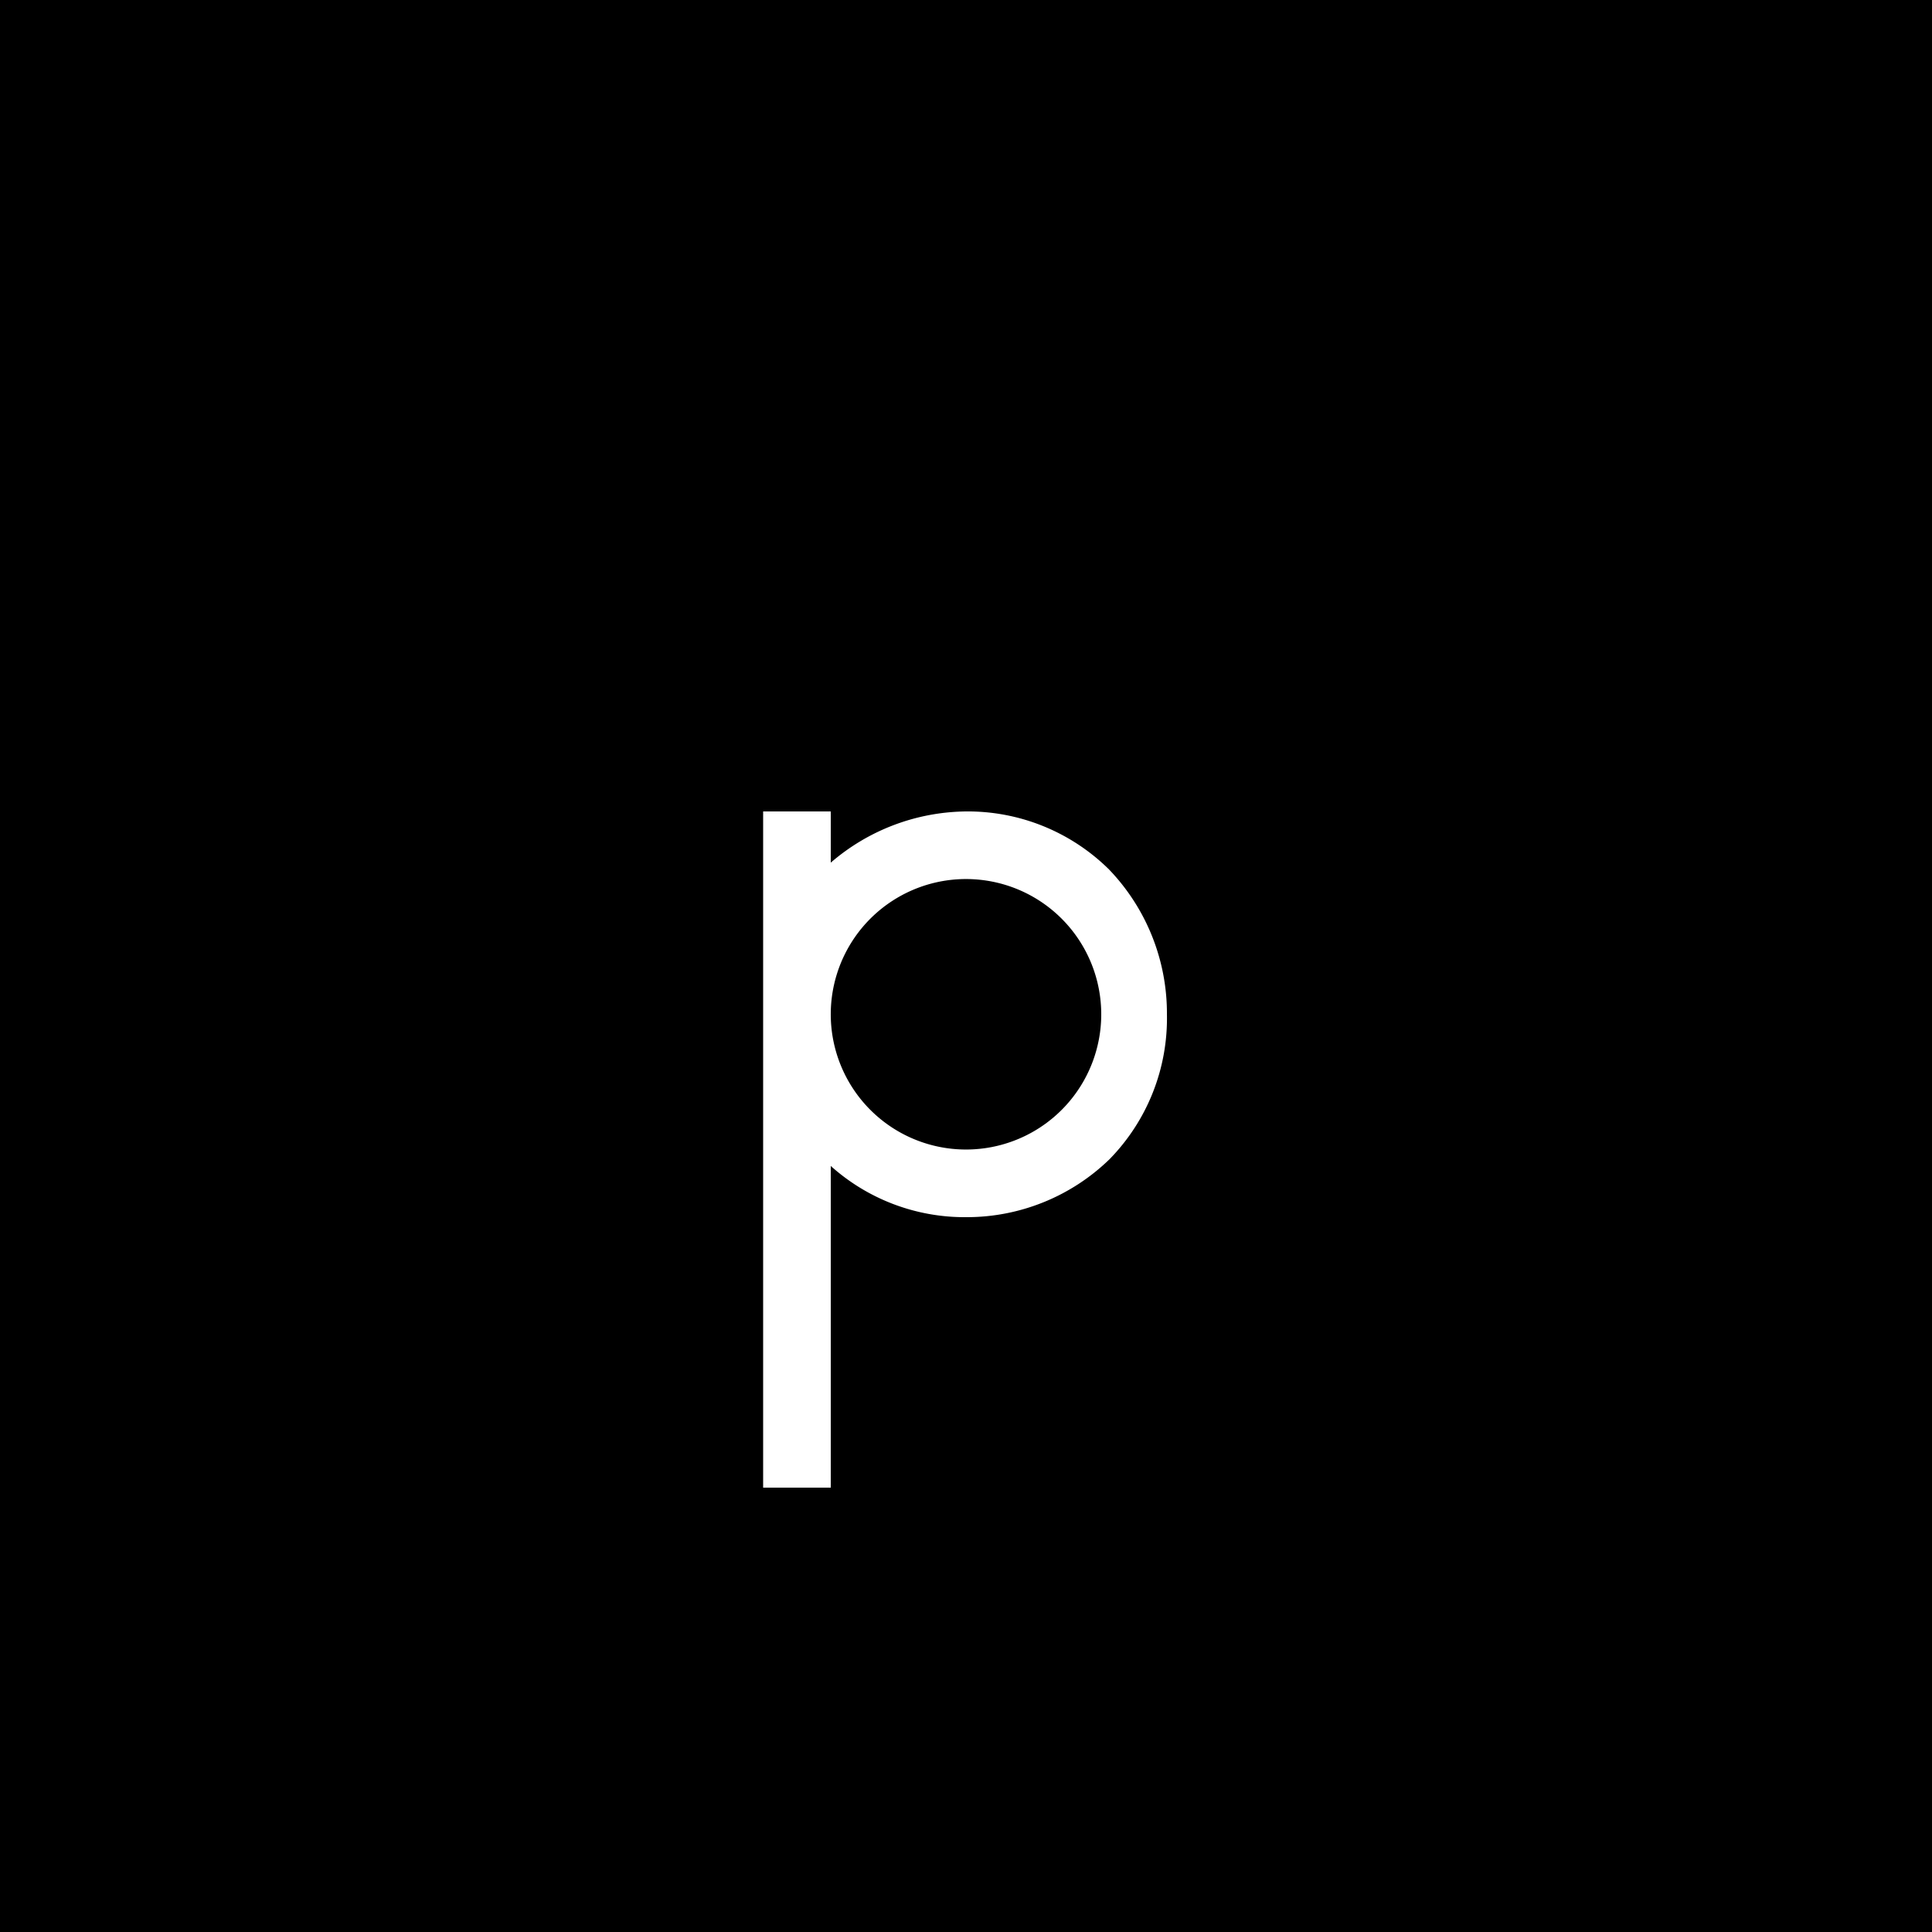 <svg xmlns="http://www.w3.org/2000/svg" viewBox="0 0 100 100"><defs><style>.cls-1{fill:#fff;}</style></defs><title>1</title><g id="Layer_2" data-name="Layer 2"><rect width="100" height="100"/></g><g id="Layer_1" data-name="Layer 1"><path class="cls-1" d="M57.43,60A10.6,10.6,0,0,1,50,63a10.37,10.37,0,0,1-7-2.65V77h-3.5V42H43v2.65A10.88,10.88,0,0,1,50,42a10.39,10.39,0,0,1,7.4,3,10.75,10.75,0,0,1,3,7.5A10.42,10.42,0,0,1,57.43,60ZM55,47.6A7,7,0,1,0,57,52.55,7,7,0,0,0,55,47.6Z"/></g></svg>